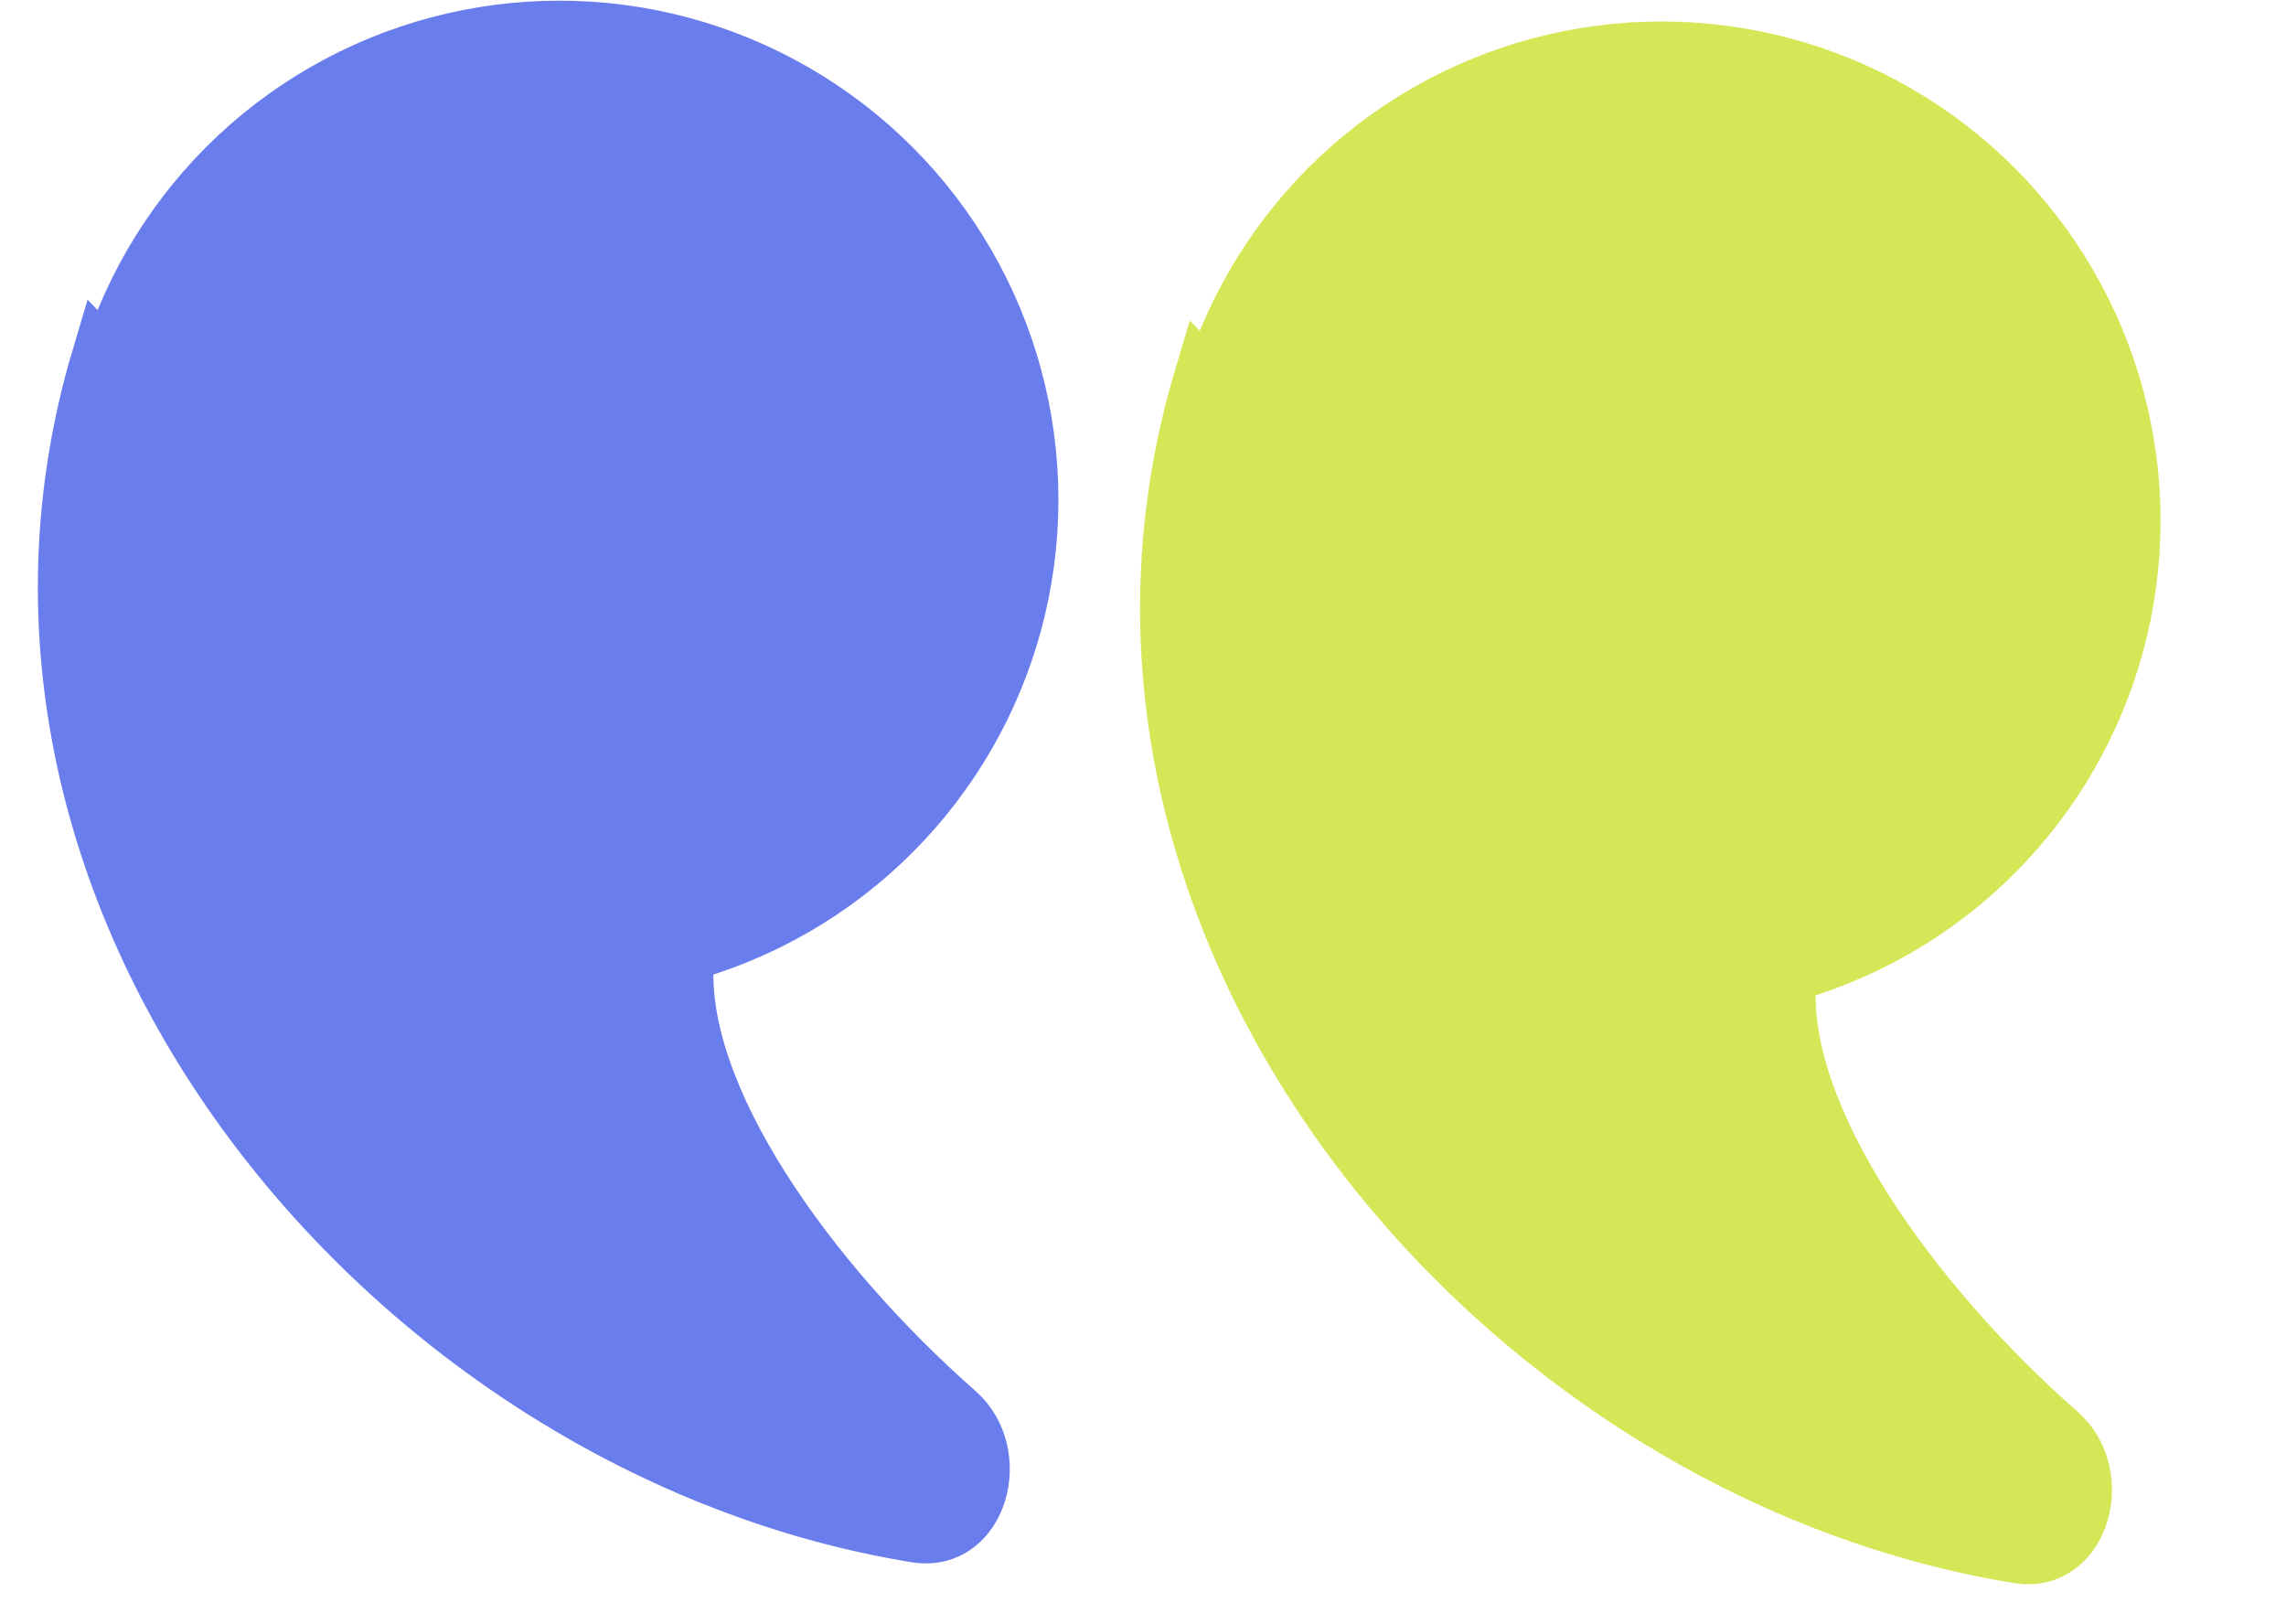 <svg width="38" height="27" viewBox="0 0 38 27" fill="none" xmlns="http://www.w3.org/2000/svg">
<g id="Group 35321">
<g id="Group 35320">
<circle id="Ellipse 1266" cx="27.618" cy="8.654" r="7.797" transform="rotate(180 27.618 8.654)" fill="#D5E756" stroke="#D5E756"/>
<path id="Vector 1" d="M29.693 16.26C29.492 18.561 31.76 21.691 34.206 23.842C34.976 24.519 34.572 25.986 33.561 25.822C24.897 24.415 17.29 15.412 20.013 6.288L29.693 16.26Z" fill="#D5E756" stroke="#D5E756"/>
</g>
<g id="Group 35319">
<circle id="Ellipse 1266_2" cx="9.297" cy="8.308" r="7.797" transform="rotate(180 9.297 8.308)" fill="#6A7DED" stroke="#6A7DED"/>
<path id="Vector 1_2" d="M11.371 15.914C11.17 18.215 13.438 21.345 15.885 23.497C16.654 24.173 16.25 25.64 15.239 25.476C6.576 24.07 -1.032 15.067 1.691 5.942L11.371 15.914Z" fill="#6A7DED" stroke="#6A7DED"/>
</g>
</g>
</svg>
